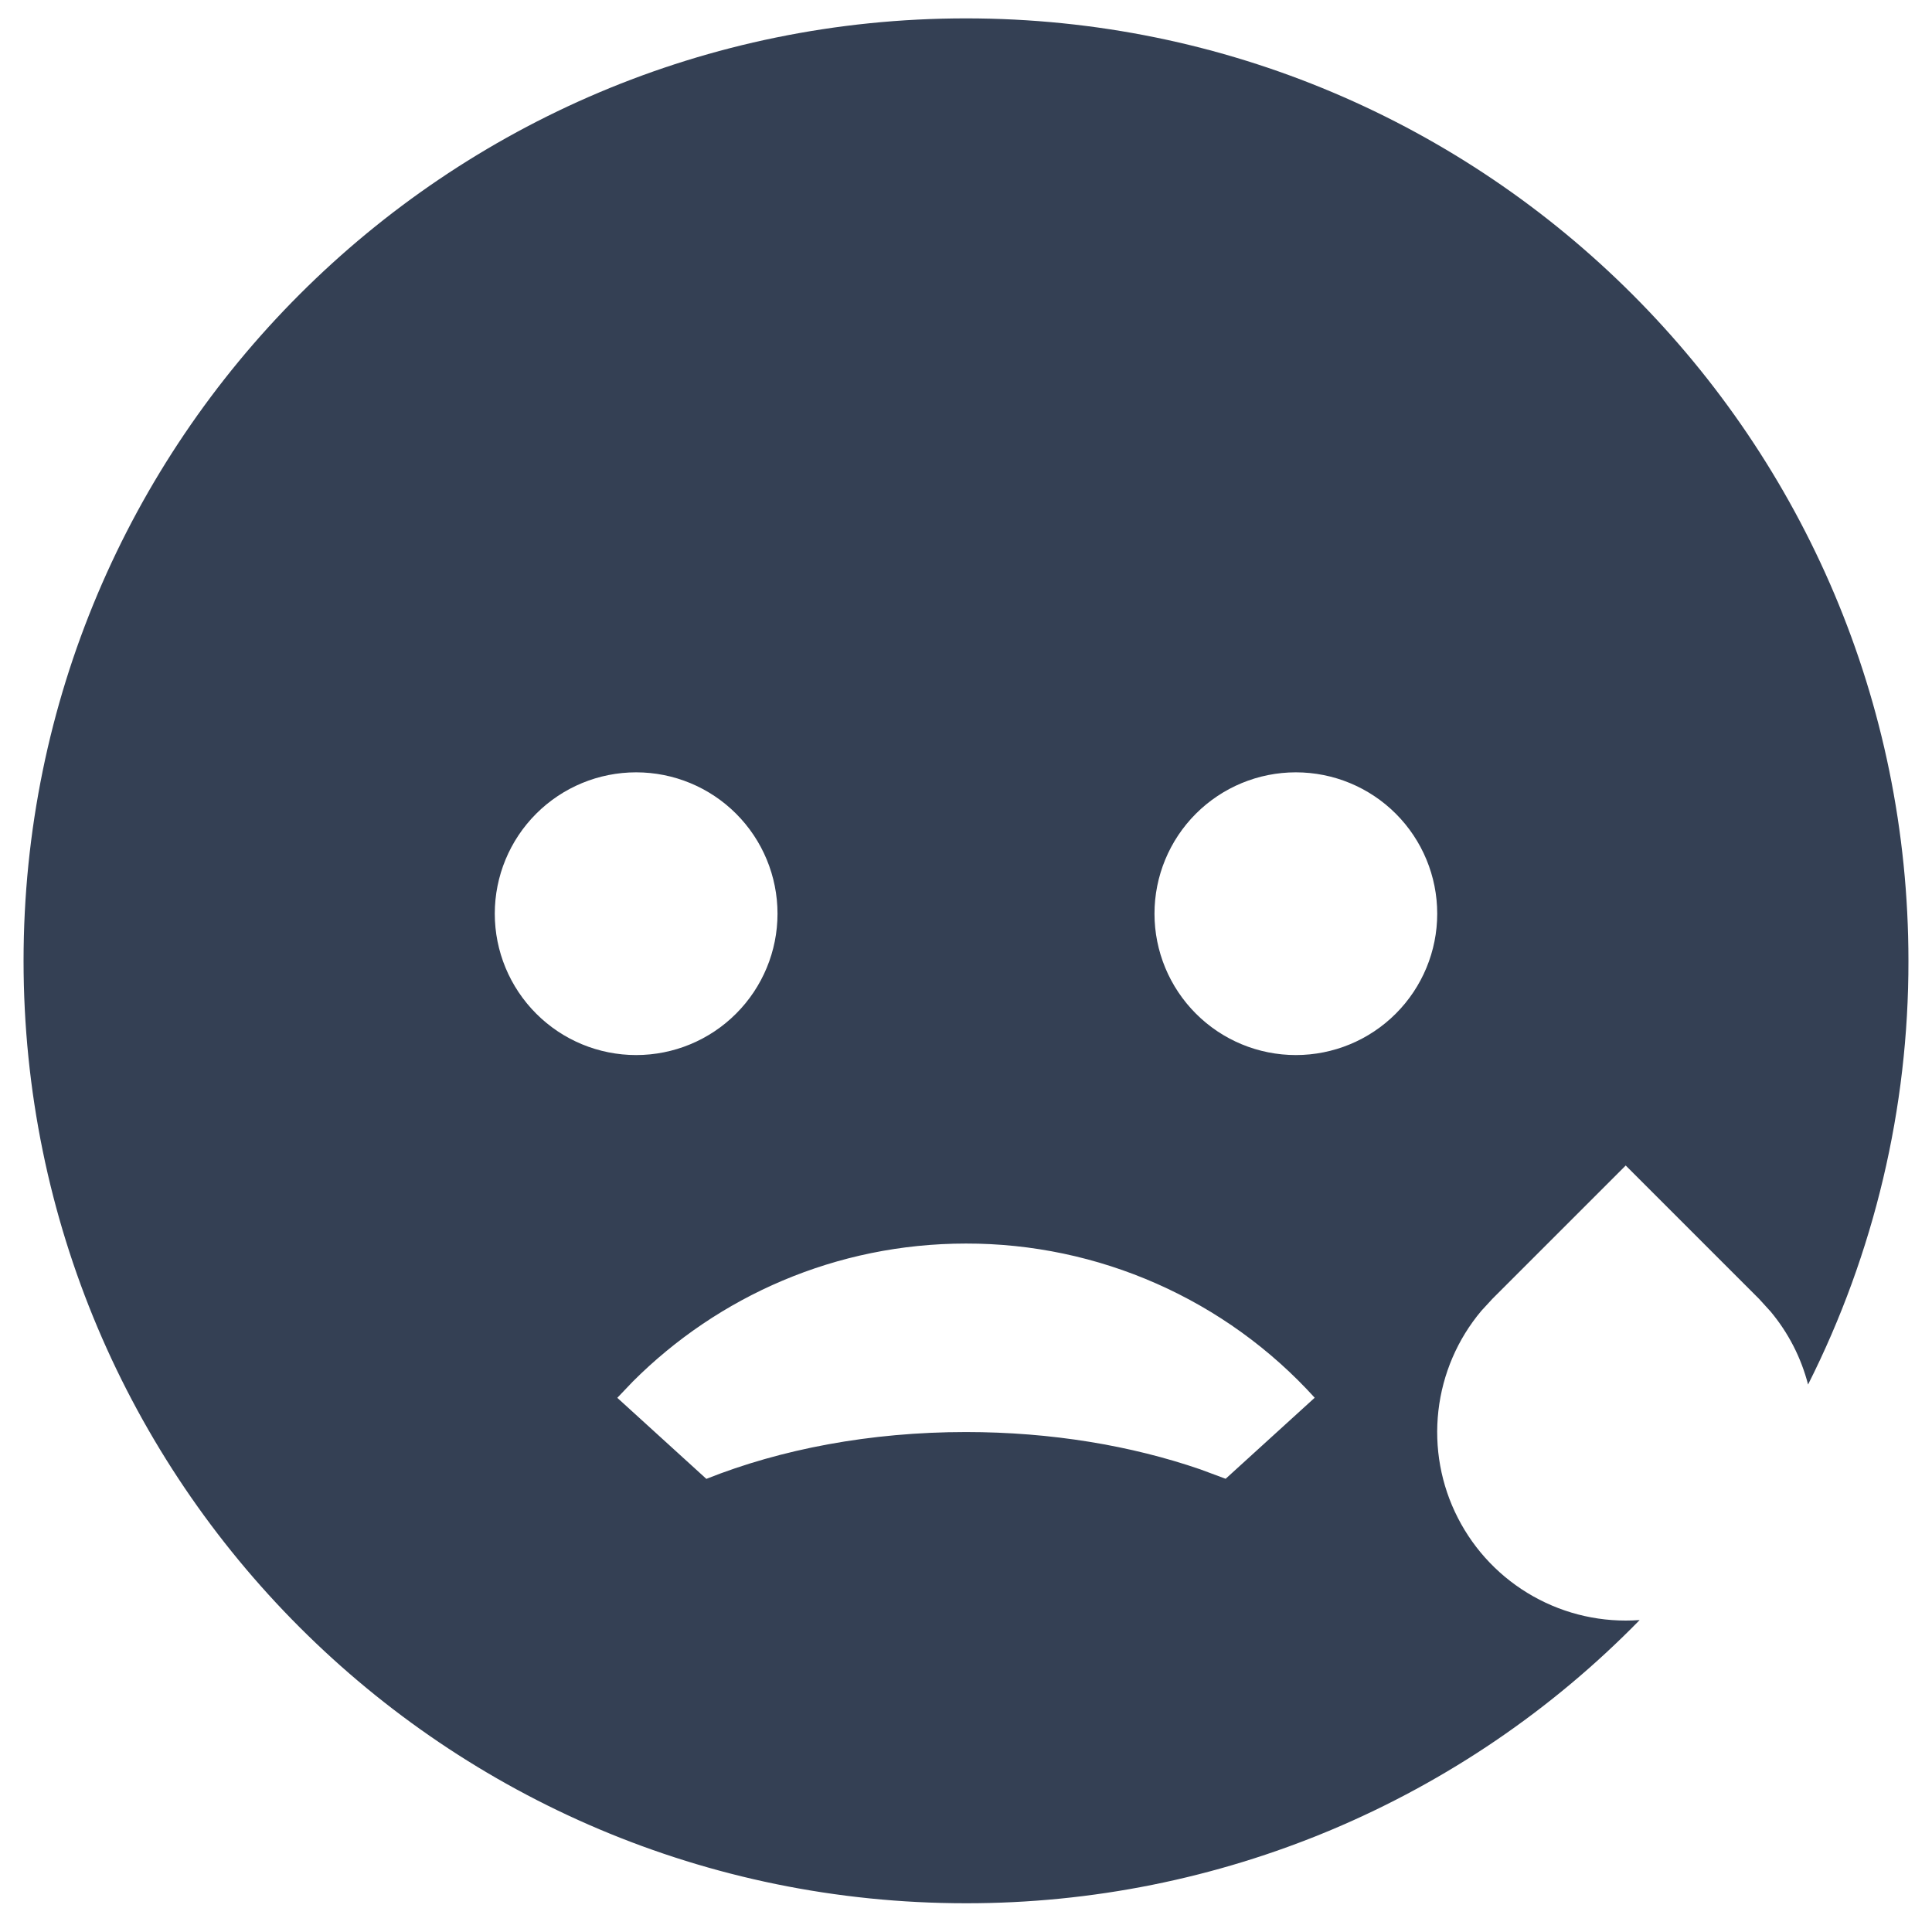 <svg width="41" height="41" viewBox="0 0 41 41" fill="none" xmlns="http://www.w3.org/2000/svg">
<path id="Vector" d="M20.5 0.39C31.546 0.39 40.5 9.344 40.5 20.39C40.505 23.512 39.775 26.593 38.37 29.382C38.223 28.812 37.951 28.283 37.574 27.832L37.328 27.562L34.5 24.734L31.672 27.562L31.438 27.816C30.931 28.418 30.614 29.156 30.525 29.939C30.436 30.721 30.579 31.512 30.938 32.212C31.296 32.913 31.854 33.493 32.54 33.878C33.226 34.264 34.011 34.438 34.796 34.38C32.935 36.285 30.711 37.798 28.256 38.831C25.801 39.863 23.163 40.393 20.5 40.39C9.454 40.39 0.5 31.436 0.5 20.39C0.5 9.344 9.454 0.39 20.5 0.39ZM20.5 26.39C17.74 26.39 15.24 27.51 13.432 29.316L13.1 29.664L14.99 31.384C16.57 30.754 18.464 30.39 20.5 30.39C22.31 30.39 24.008 30.678 25.472 31.182L26.01 31.382L27.9 29.662C26.964 28.629 25.821 27.805 24.547 27.242C23.272 26.678 21.894 26.388 20.5 26.39ZM13.5 16.39C12.704 16.39 11.941 16.706 11.379 17.268C10.816 17.831 10.5 18.594 10.5 19.39C10.5 20.185 10.816 20.948 11.379 21.511C11.941 22.074 12.704 22.39 13.5 22.39C14.296 22.39 15.059 22.074 15.621 21.511C16.184 20.948 16.5 20.185 16.5 19.39C16.5 18.594 16.184 17.831 15.621 17.268C15.059 16.706 14.296 16.39 13.5 16.39ZM27.5 16.39C26.704 16.39 25.941 16.706 25.379 17.268C24.816 17.831 24.5 18.594 24.5 19.39C24.5 20.185 24.816 20.948 25.379 21.511C25.941 22.074 26.704 22.39 27.5 22.39C28.296 22.39 29.059 22.074 29.621 21.511C30.184 20.948 30.5 20.185 30.5 19.39C30.5 18.594 30.184 17.831 29.621 17.268C29.059 16.706 28.296 16.39 27.5 16.39Z" fill="#344054"/>
</svg>
